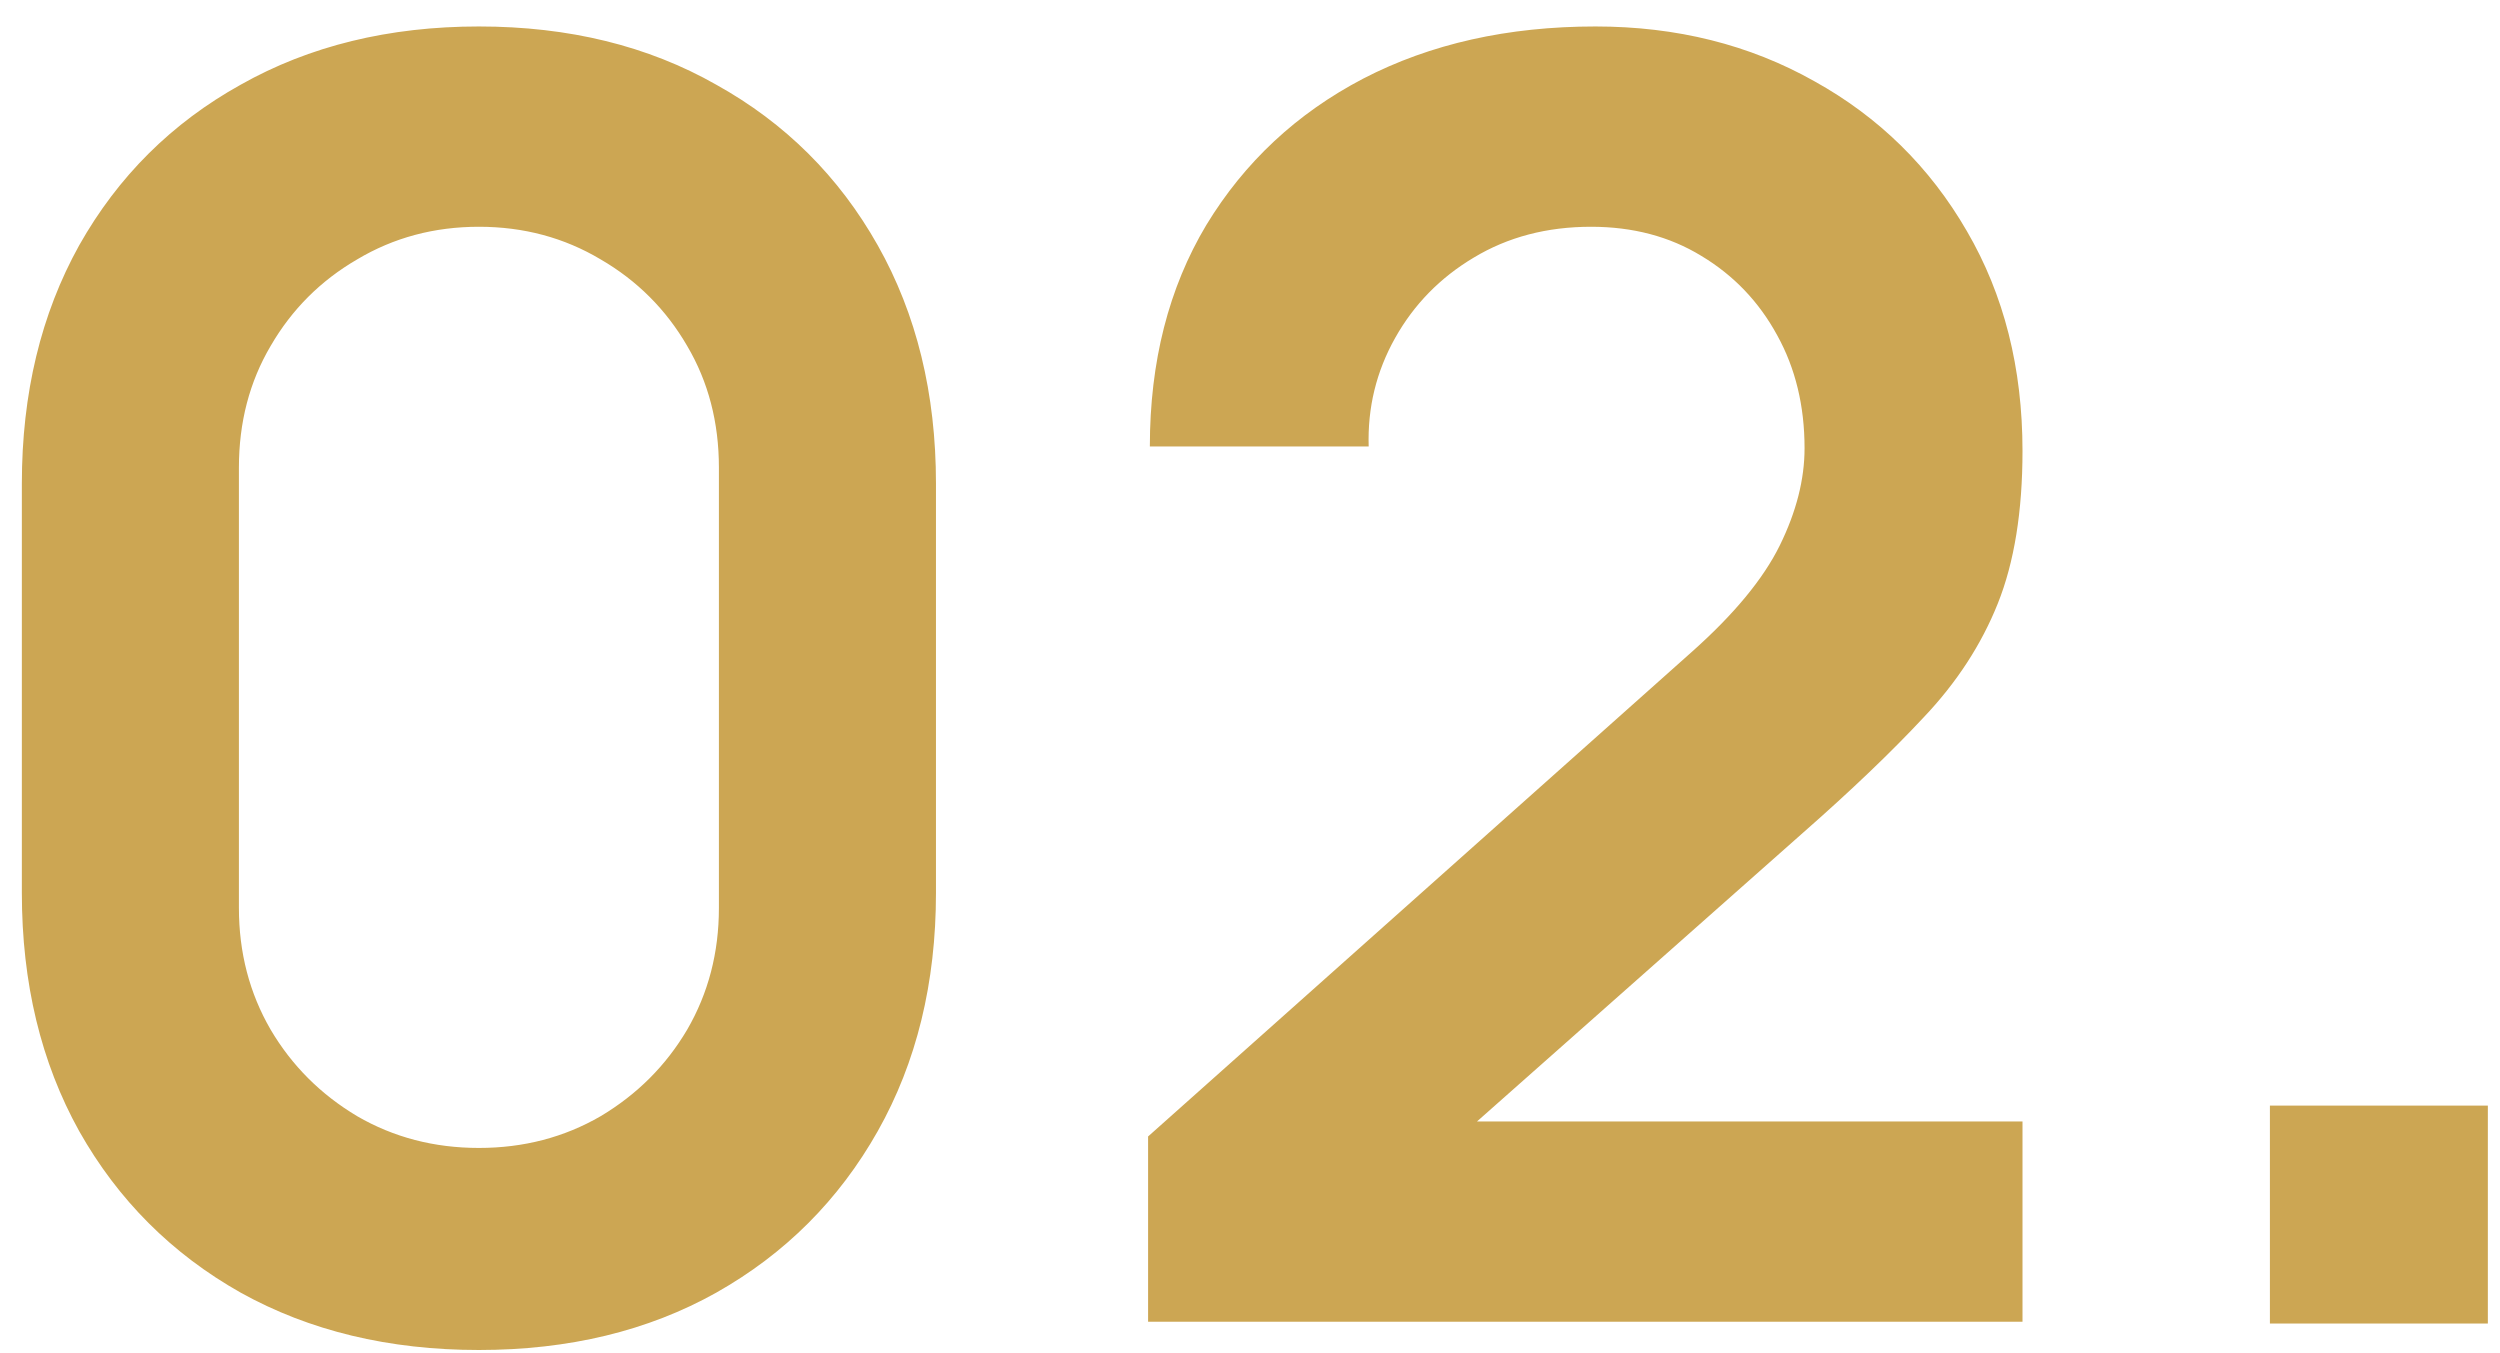 <svg xmlns="http://www.w3.org/2000/svg" width="85" height="46" viewBox="0 0 85 46" fill="none"><path d="M16.283 45.9C13.223 45.9 10.523 45.25 8.183 43.95C5.843 42.63 4.013 40.8 2.693 38.46C1.393 36.12 0.743 33.42 0.743 30.36V16.44C0.743 13.38 1.393 10.68 2.693 8.34C4.013 6 5.843 4.18 8.183 2.88C10.523 1.56 13.223 0.9 16.283 0.9C19.343 0.9 22.033 1.56 24.353 2.88C26.693 4.18 28.523 6 29.843 8.34C31.163 10.68 31.823 13.38 31.823 16.44V30.36C31.823 33.42 31.163 36.12 29.843 38.46C28.523 40.8 26.693 42.63 24.353 43.95C22.033 45.25 19.343 45.9 16.283 45.9ZM16.283 39.03C17.803 39.03 19.183 38.67 20.423 37.95C21.663 37.21 22.643 36.23 23.363 35.01C24.083 33.77 24.443 32.39 24.443 30.87V15.9C24.443 14.36 24.083 12.98 23.363 11.76C22.643 10.52 21.663 9.54 20.423 8.82C19.183 8.08 17.803 7.71 16.283 7.71C14.763 7.71 13.383 8.08 12.143 8.82C10.903 9.54 9.923 10.52 9.203 11.76C8.483 12.98 8.123 14.36 8.123 15.9V30.87C8.123 32.39 8.483 33.77 9.203 35.01C9.923 36.23 10.903 37.21 12.143 37.95C13.383 38.67 14.763 39.03 16.283 39.03ZM39.035 44.94V38.64L57.515 22.17C58.955 20.89 59.955 19.68 60.515 18.54C61.075 17.4 61.355 16.3 61.355 15.24C61.355 13.8 61.045 12.52 60.425 11.4C59.805 10.26 58.945 9.36 57.845 8.7C56.765 8.04 55.515 7.71 54.095 7.71C52.595 7.71 51.265 8.06 50.105 8.76C48.965 9.44 48.075 10.35 47.435 11.49C46.795 12.63 46.495 13.86 46.535 15.18H39.095C39.095 12.3 39.735 9.79 41.015 7.65C42.315 5.51 44.095 3.85 46.355 2.67C48.635 1.49 51.265 0.9 54.245 0.9C57.005 0.9 59.485 1.52 61.685 2.76C63.885 3.98 65.615 5.68 66.875 7.86C68.135 10.02 68.765 12.51 68.765 15.33C68.765 17.39 68.485 19.12 67.925 20.52C67.365 21.92 66.525 23.21 65.405 24.39C64.305 25.57 62.935 26.88 61.295 28.32L48.185 39.93L47.525 38.13H68.765V44.94H39.035ZM77.177 45V37.59H84.587V45H77.177Z" fill="#CCA653"></path></svg>